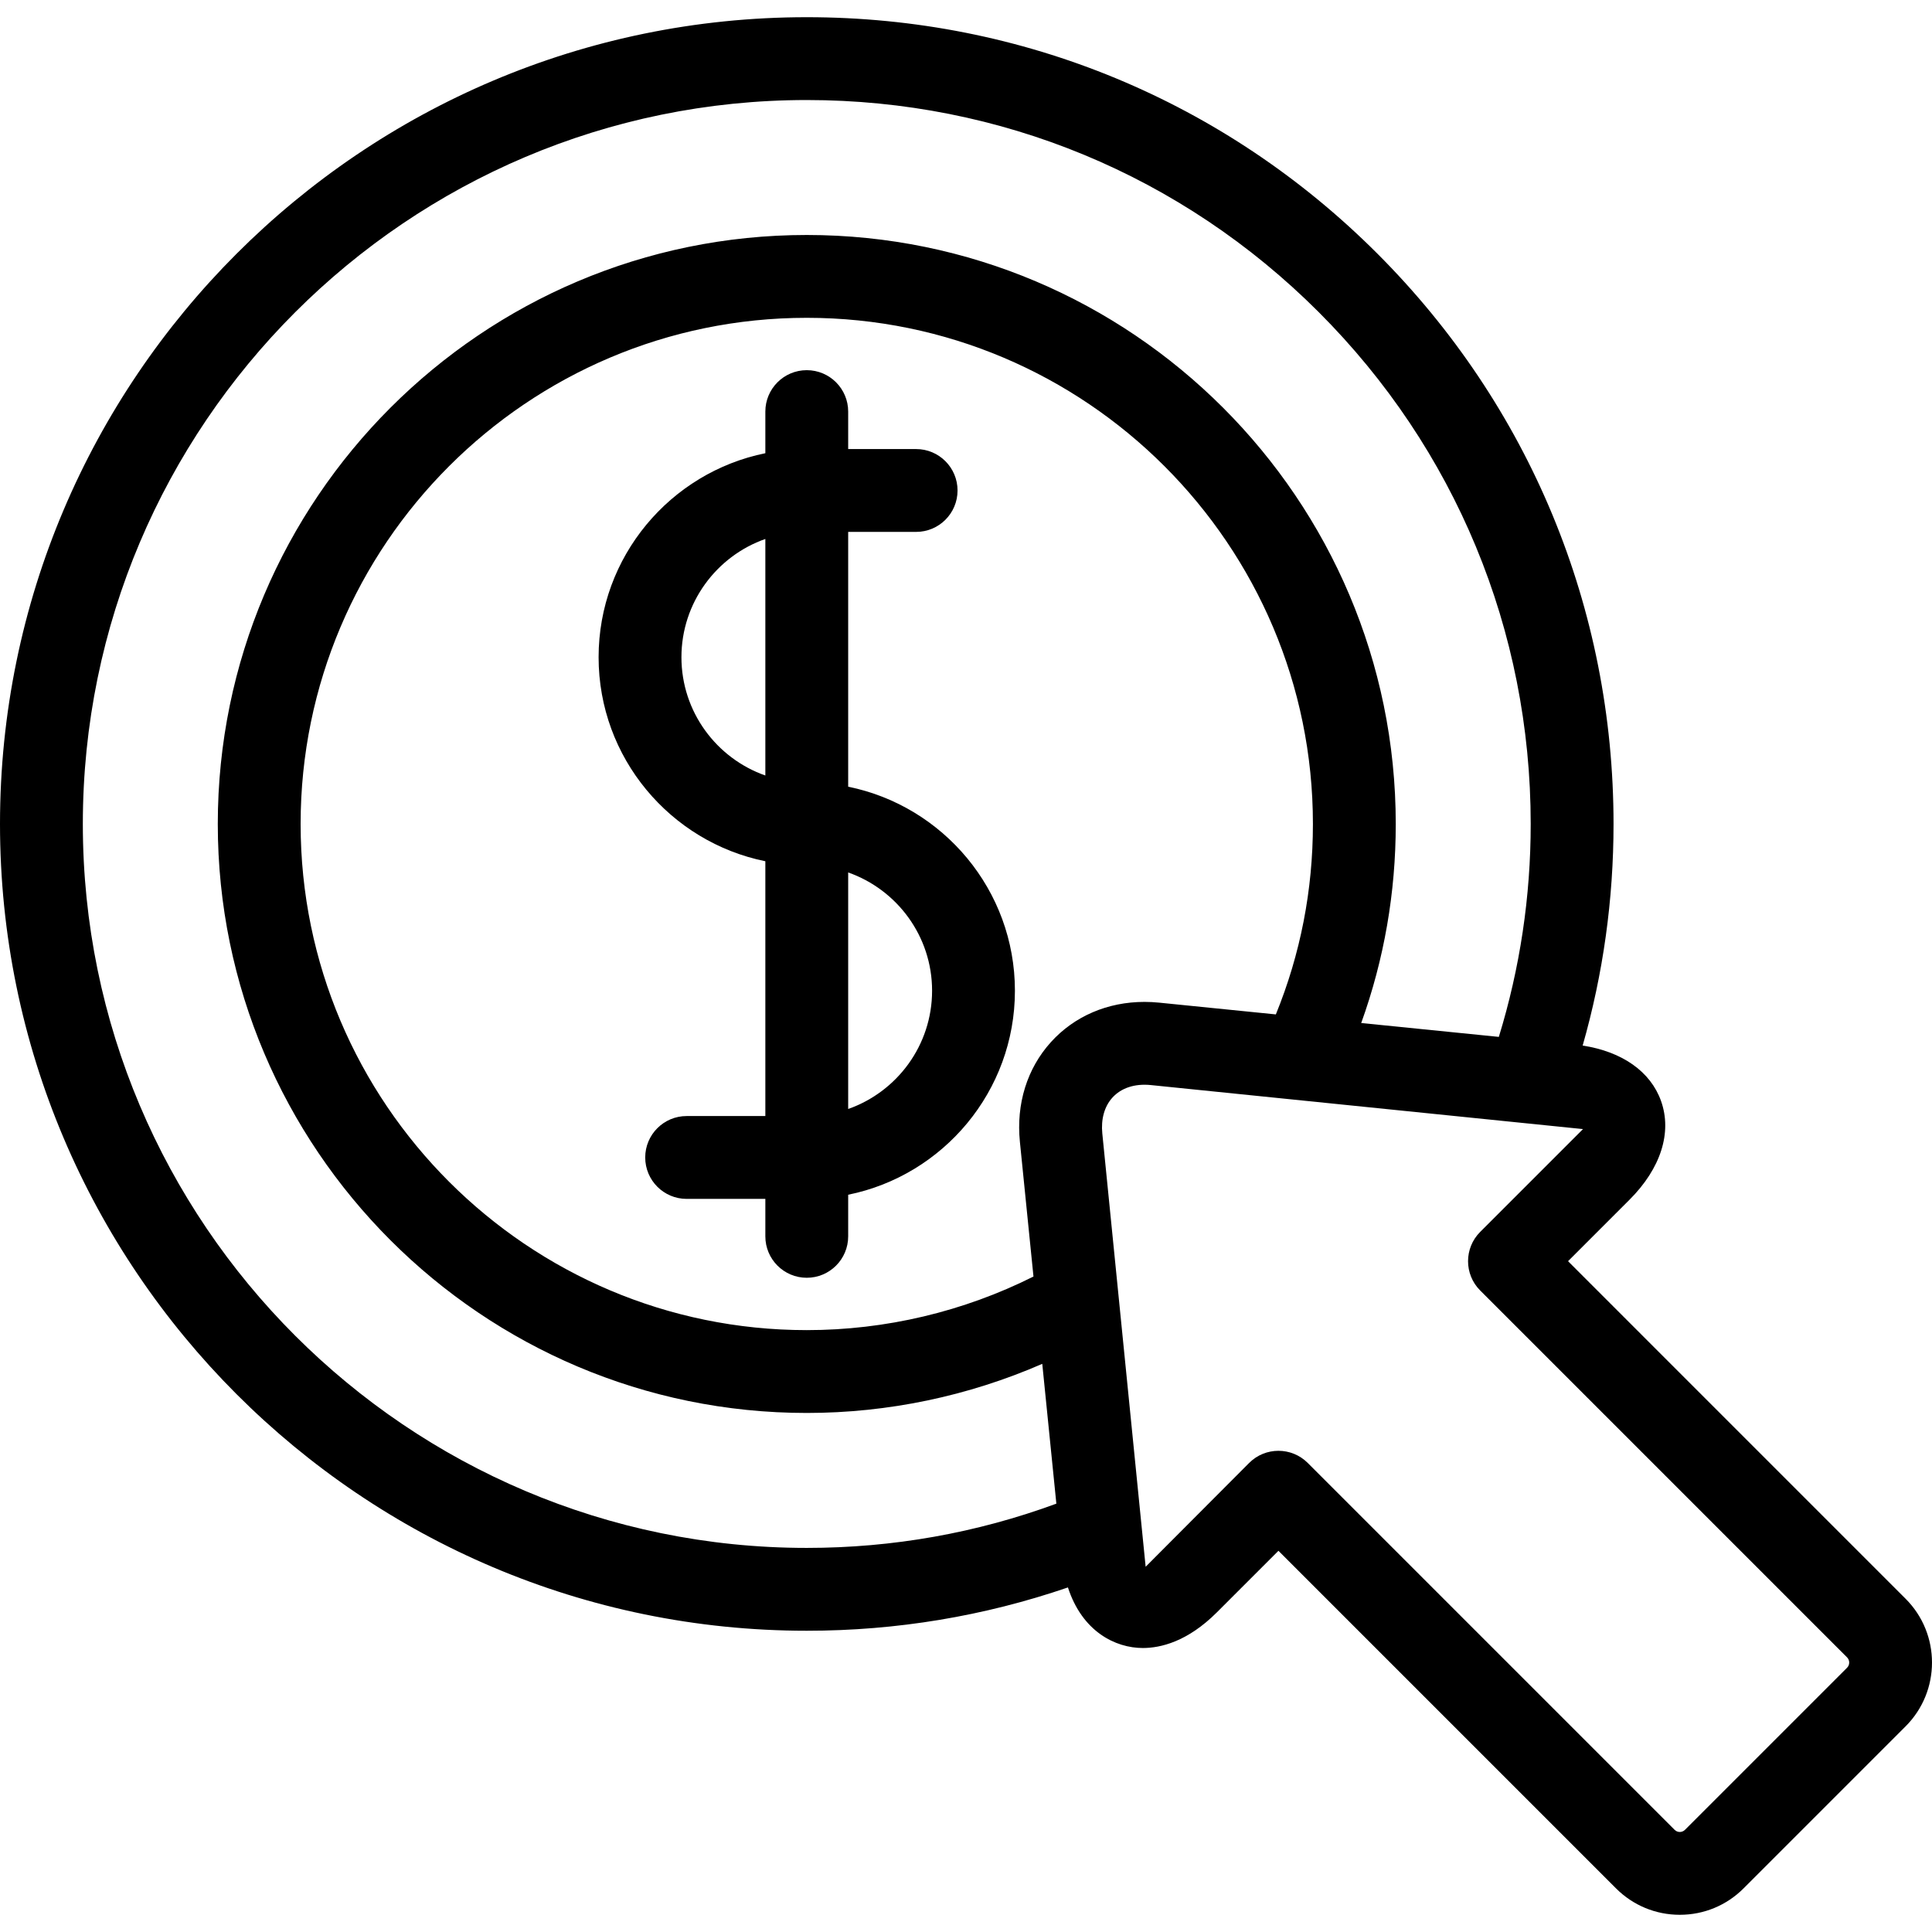 <?xml version="1.0" encoding="iso-8859-1"?>
<!-- Generator: Adobe Illustrator 18.0.0, SVG Export Plug-In . SVG Version: 6.00 Build 0)  -->
<!DOCTYPE svg PUBLIC "-//W3C//DTD SVG 1.1//EN" "http://www.w3.org/Graphics/SVG/1.1/DTD/svg11.dtd">
<svg version="1.1" id="Capa_1" xmlns="http://www.w3.org/2000/svg" xmlns:xlink="http://www.w3.org/1999/xlink" x="0px" y="0px"
	 viewBox="0 0 489.8 489.8" style="enable-background:new 0 0 489.8 489.8;" xml:space="preserve">
<g>
	<path d="M215.031,199.446v-64.6h17.226c5.8,0,10.5-4.701,10.5-10.5c0-5.8-4.701-10.5-10.5-10.5h-17.226v-9.499
		c0-5.799-4.701-10.5-10.5-10.5c-5.799,0-10.5,4.701-10.5,10.5v10.552c-24.086,4.883-42.273,26.217-42.273,51.721
		c0,25.505,18.188,46.84,42.273,51.723v64.598h-19.955c-5.799,0-10.5,4.701-10.5,10.5c0,5.799,4.701,10.5,10.5,10.5h19.955v9.498
		c0,5.799,4.701,10.5,10.5,10.5c5.799,0,10.5-4.701,10.5-10.5v-10.551c24.085-4.882,42.271-26.216,42.271-51.721
		C257.303,225.663,239.116,204.329,215.031,199.446z M172.758,166.62c0-13.841,8.899-25.635,21.273-29.981v59.965
		C181.657,192.257,172.758,180.462,172.758,166.62z M215.031,281.149v-59.964c12.373,4.347,21.271,16.142,21.271,29.982
		C236.303,265.007,227.404,276.803,215.031,281.149z"/>
	<path d="M483.116,405.324l-85.586-85.587l15.606-15.606c7.91-7.911,10.815-17.025,7.97-25.007
		c-2.661-7.464-9.846-12.512-19.87-14.053c5.198-18.208,7.827-37.049,7.827-56.179c0-54.632-21.275-105.995-59.906-144.626
		C310.526,25.635,259.163,4.36,204.531,4.36C91.752,4.36,0,96.112,0,208.892c0,112.78,91.752,204.534,204.531,204.534
		c22.75,0,44.961-3.698,66.211-10.98c3.621,11.18,12.007,15.357,19.002,15.357c4.434,0,11.287-1.568,18.758-9.04l15.608-15.608
		l85.585,85.588c4.318,4.317,10.06,6.695,16.166,6.695c6.106,0,11.848-2.378,16.167-6.696l41.088-41.089
		C492.028,428.739,492.027,414.236,483.116,405.324z M21,208.892C21,107.692,103.332,25.36,204.531,25.36
		c49.023,0,95.112,19.09,129.777,53.755c34.664,34.665,53.755,80.754,53.755,129.777c0,18.425-2.718,36.545-8.079,53.98
		l-34.89-3.518c5.807-16.121,8.756-33.033,8.756-50.462c0-82.335-66.984-149.319-149.319-149.319
		c-82.334,0-149.318,66.984-149.318,149.319c0,82.336,66.984,149.32,149.318,149.32c20.604,0,40.964-4.282,59.704-12.45
		l3.572,35.445c-20.225,7.44-41.472,11.218-63.276,11.218C103.332,392.426,21,310.093,21,208.892z M266.425,264.198
		c-6.04,6.68-8.832,15.655-7.862,25.271l3.442,34.158c-17.748,8.897-37.475,13.585-57.474,13.585
		c-70.755,0-128.318-57.564-128.318-128.32c0-70.756,57.563-128.319,128.318-128.319c70.756,0,128.319,57.564,128.319,128.319
		c0,16.766-3.159,32.973-9.396,48.28l-29.612-2.984c-1.232-0.124-2.473-0.187-3.689-0.187
		C280.797,254.002,272.371,257.623,266.425,264.198z M290.443,397.204l-10.986-109.841c-0.367-3.636,0.537-6.86,2.545-9.081
		c2.236-2.474,5.689-3.603,9.735-3.199l109.586,11.162l-26.066,26.067c-4.101,4.101-4.101,10.749,0,14.85l93.01,93.012
		c0.726,0.726,0.725,1.907-0.001,2.633l-41.086,41.086c-0.452,0.452-0.967,0.547-1.318,0.547c-0.353,0-0.866-0.095-1.317-0.546
		l-93.009-93.012c-2.051-2.05-4.737-3.075-7.425-3.075c-2.686,0-5.374,1.025-7.425,3.075L290.443,397.204z"/>
</g>
<g>
</g>
<g>
</g>
<g>
</g>
<g>
</g>
<g>
</g>
<g>
</g>
<g>
</g>
<g>
</g>
<g>
</g>
<g>
</g>
<g>
</g>
<g>
</g>
<g>
</g>
<g>
</g>
<g>
</g>
</svg>
